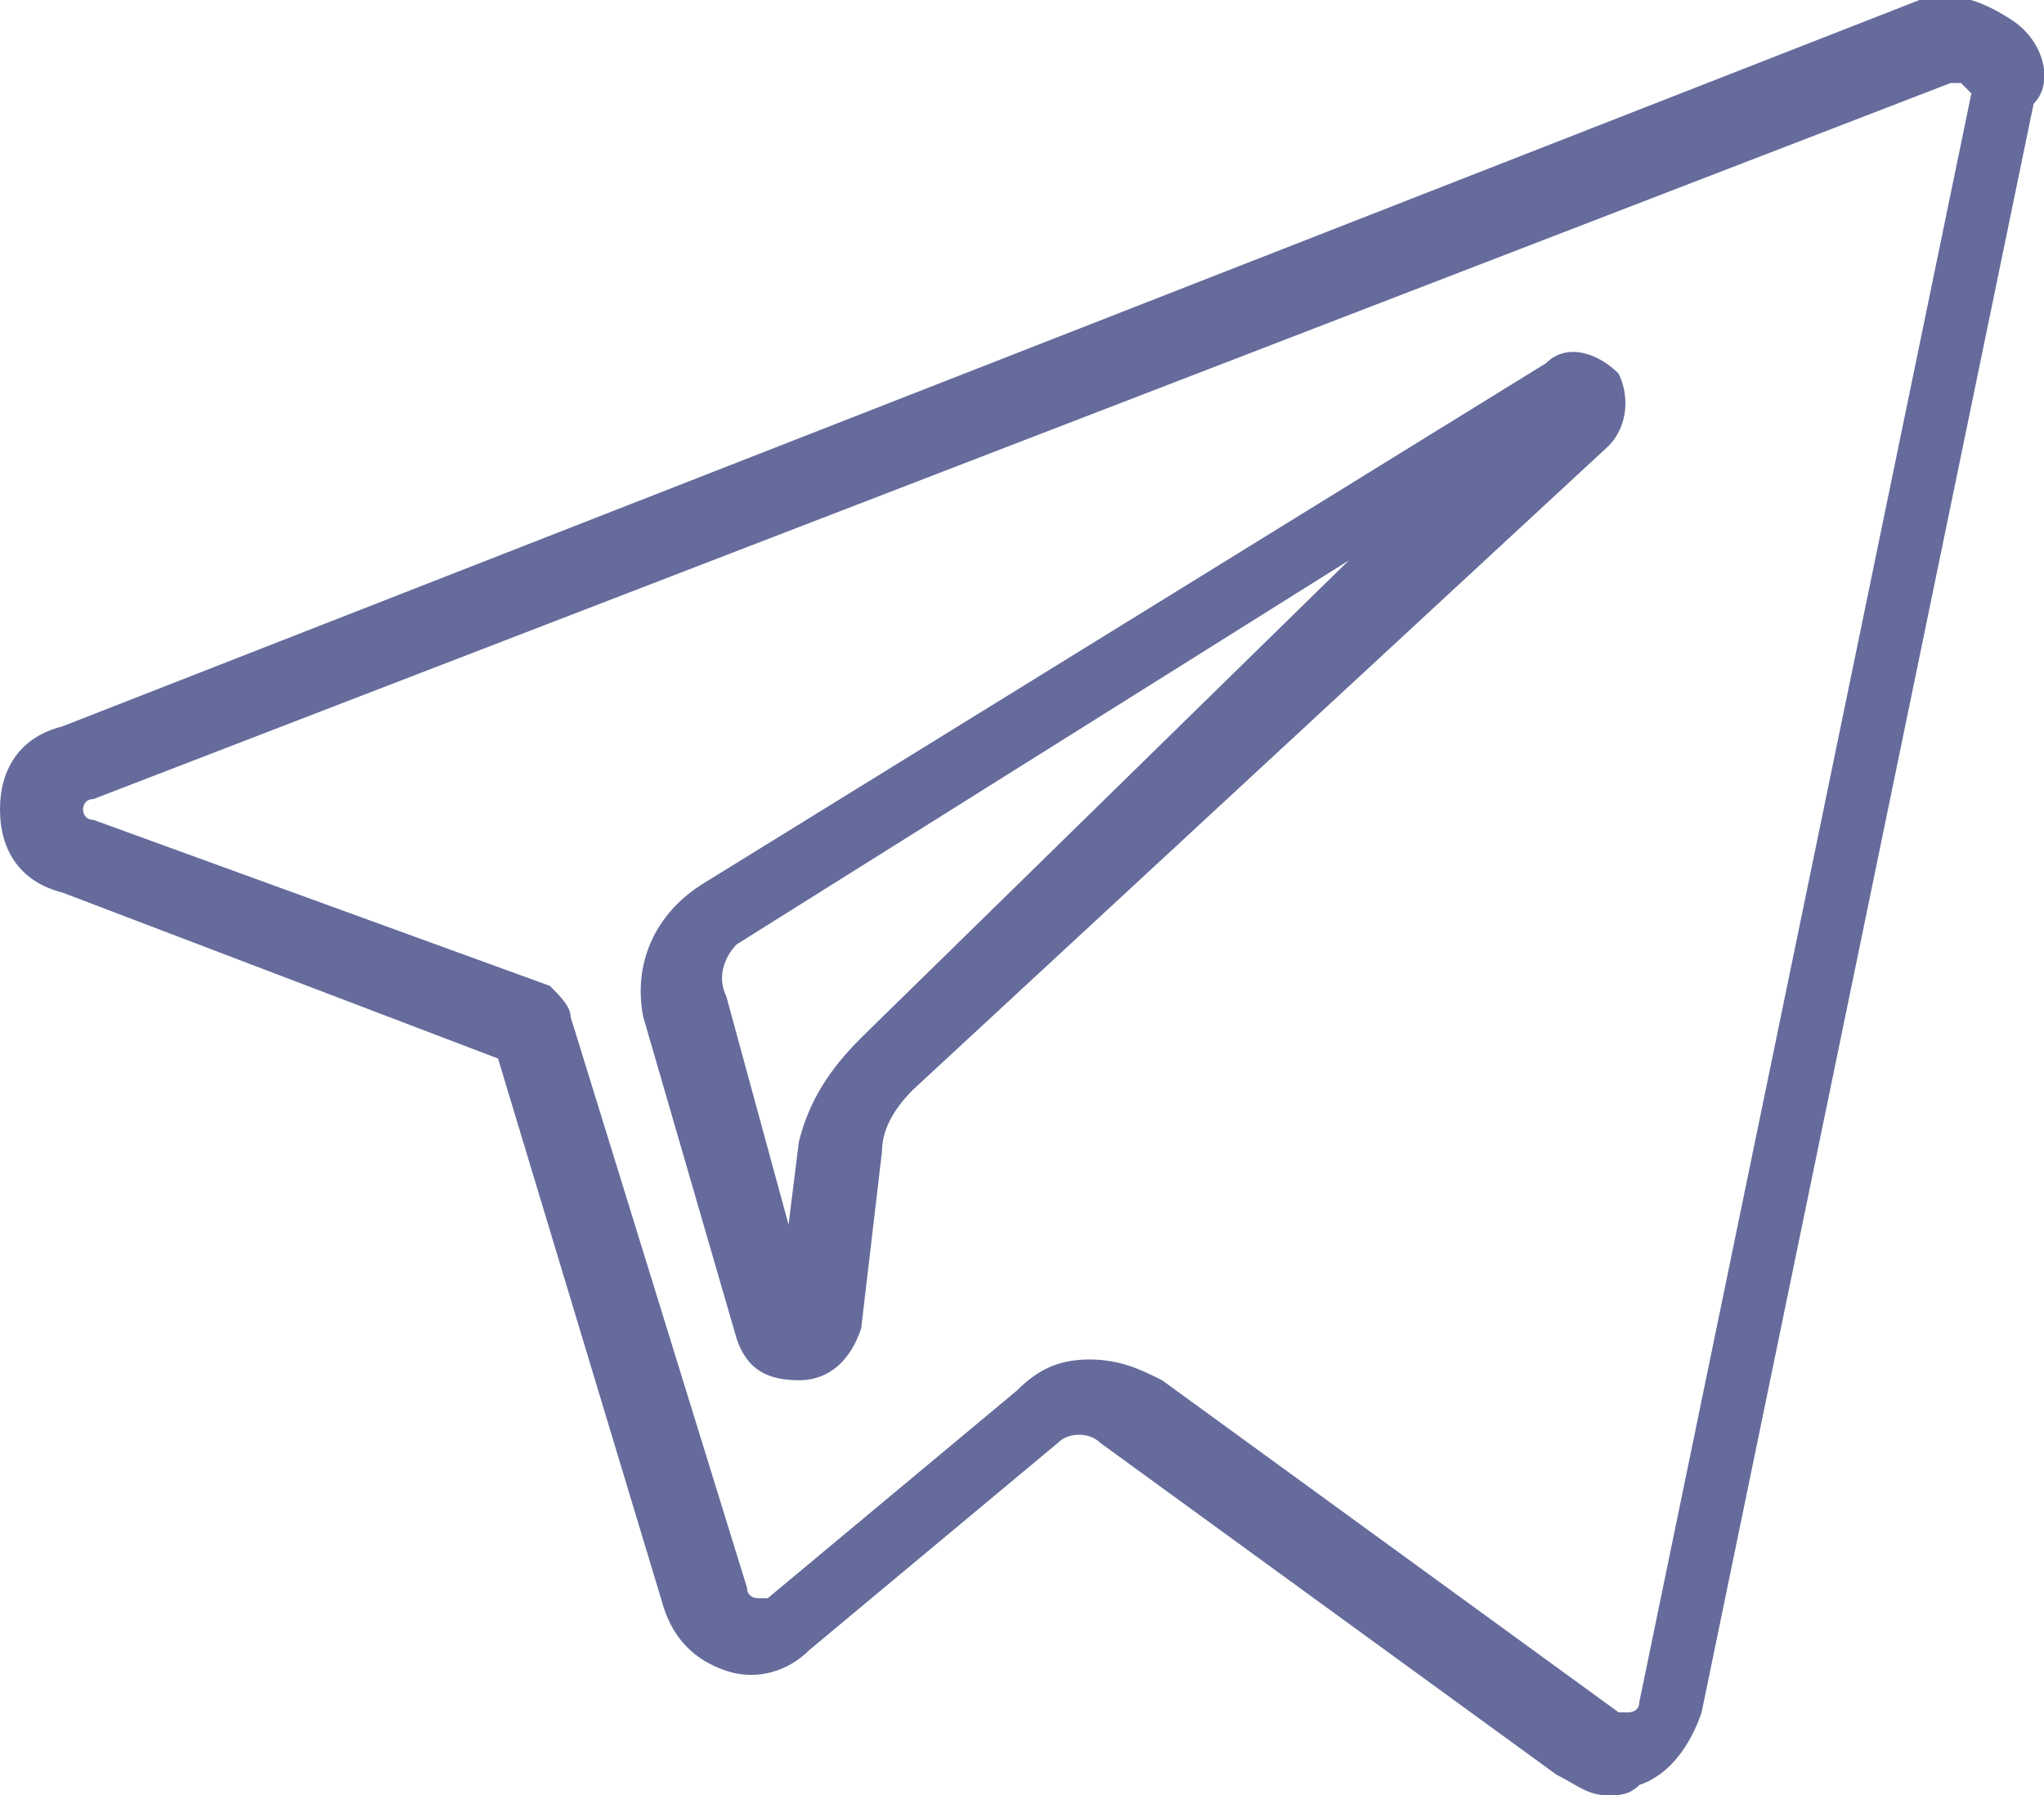 <svg xmlns="http://www.w3.org/2000/svg" viewBox="0 0 19.7 17.3" style="enable-background:new 0 0 19.7 17.3" xml:space="preserve"><path style="fill:#656b9b" d="m14.9 3.5-8.1 5c-.5.3-.7.8-.6 1.3l.9 3.1c.1.3.3.4.6.4s.5-.2.6-.5l.2-1.7c0-.2.1-.4.3-.6l6.7-6.2c.2-.2.2-.5.1-.7-.2-.2-.5-.3-.7-.1zM8.3 10c-.3.3-.5.6-.6 1l-.1.8L7 9.6c-.1-.2 0-.4.1-.5L13 5.4 8.3 10z"/><path style="fill:#656b9b" d="M19.4.2c-.3-.2-.6-.3-.9-.2L.6 7c-.4.1-.6.4-.6.8s.2.7.6.8l4.2 1.6 1.6 5.3c.1.3.3.5.6.6.3.1.6 0 .8-.2l2.4-2c.1-.1.3-.1.4 0l4.4 3.2c.2.1.3.2.5.2.1 0 .2 0 .3-.1.3-.1.5-.4.6-.7L19.6 1c.2-.2.1-.6-.2-.8zm-.4.7-3.2 15.5c0 .1-.1.1-.1.1h-.1l-4.4-3.2c-.2-.1-.4-.2-.7-.2-.3 0-.5.1-.7.3l-2.4 2h-.1s-.1 0-.1-.1L5.5 9.8c0-.1-.1-.2-.2-.3L.9 7.9c-.1 0-.1-.1-.1-.1s0-.1.1-.1L18.8.8h.1l.1.1z"/></svg>